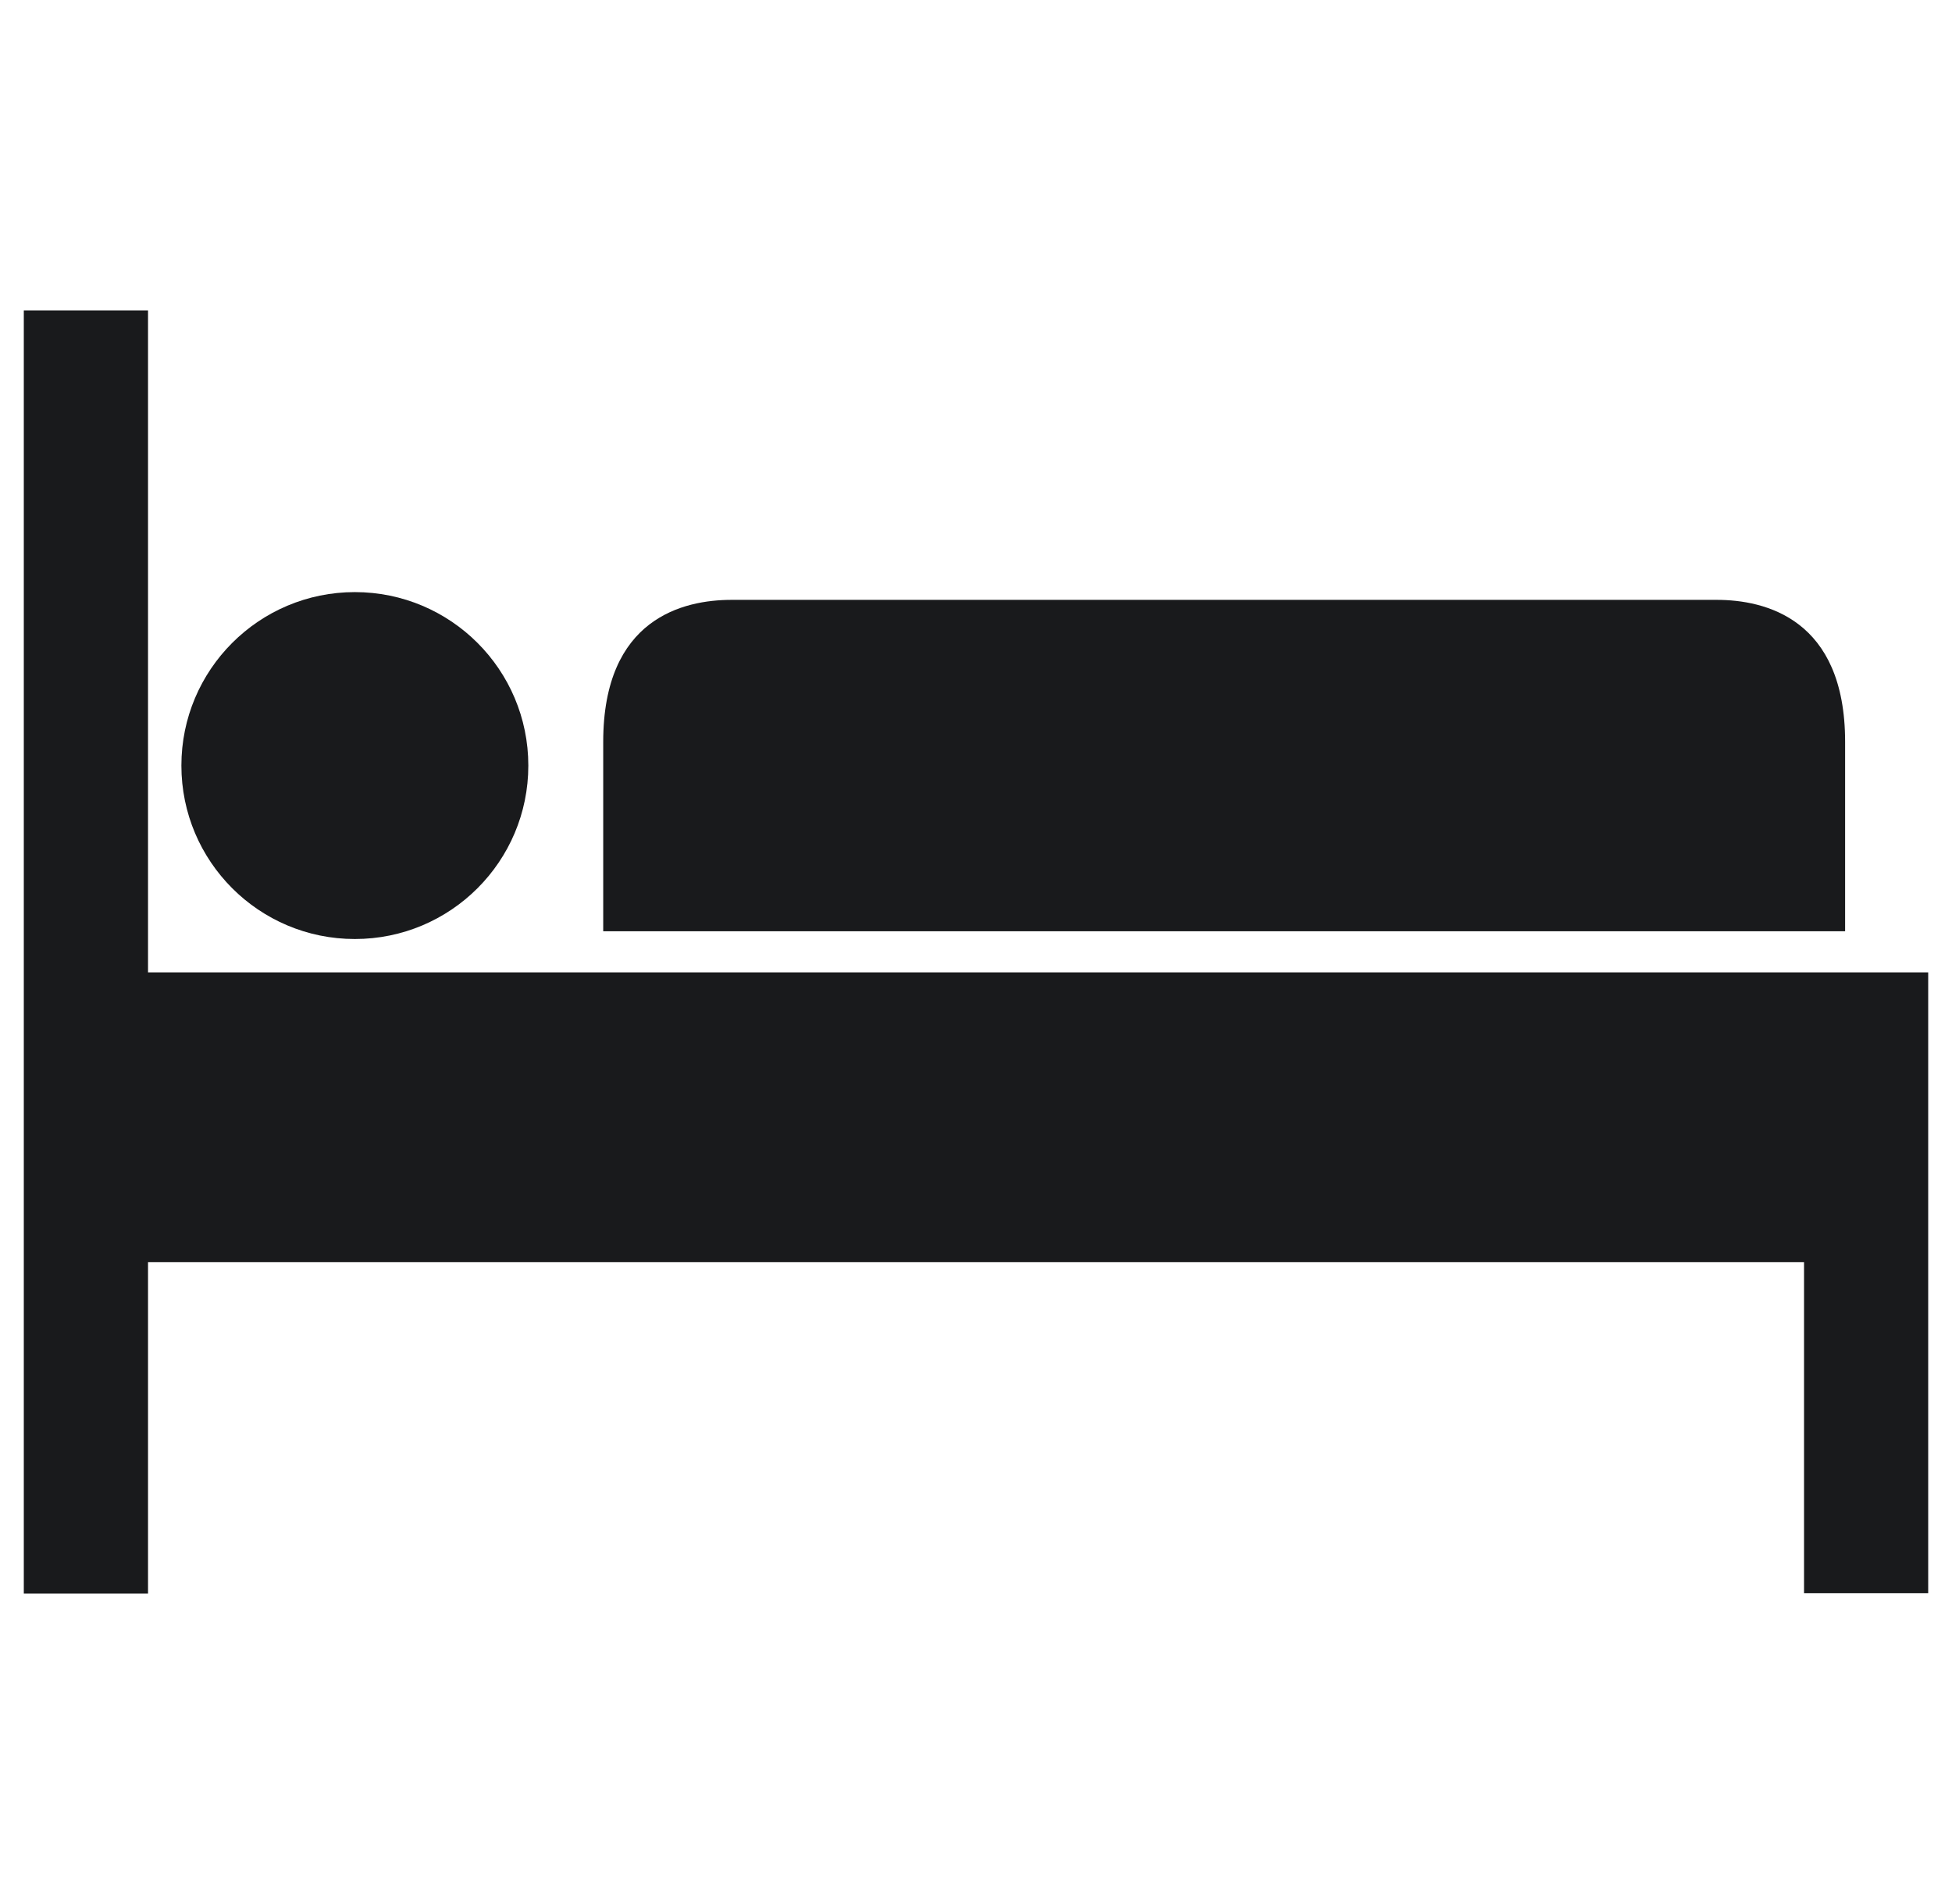 <svg width="41" height="40" viewBox="0 0 41 40" fill="none" xmlns="http://www.w3.org/2000/svg">
<g clip-path="url(#clip0_1554_3313)">
<path d="M36.057 12.602H15.368C14.357 12.602 12.67 12.986 12.67 15.586V19.564H38.755V15.586C38.755 12.994 37.068 12.602 36.057 12.602Z" fill="#191A1C"/>
<path d="M7.046 20.428H3.109V6.521H0.5V33.479H3.109V26.517H37.892V33.471H40.5V20.428H7.046Z" fill="#191A1C"/>
<path d="M7.453 19.727C9.466 19.727 11.097 18.096 11.097 16.083C11.097 14.071 9.466 12.439 7.453 12.439C5.441 12.439 3.81 14.071 3.81 16.083C3.81 18.096 5.441 19.727 7.453 19.727Z" fill="#191A1C"/>
</g>
<defs>
<clipPath id="clip0_1554_3313">
<rect width="40" height="40" fill="white" transform="translate(0.5)"/>
</clipPath>
</defs>
</svg>
